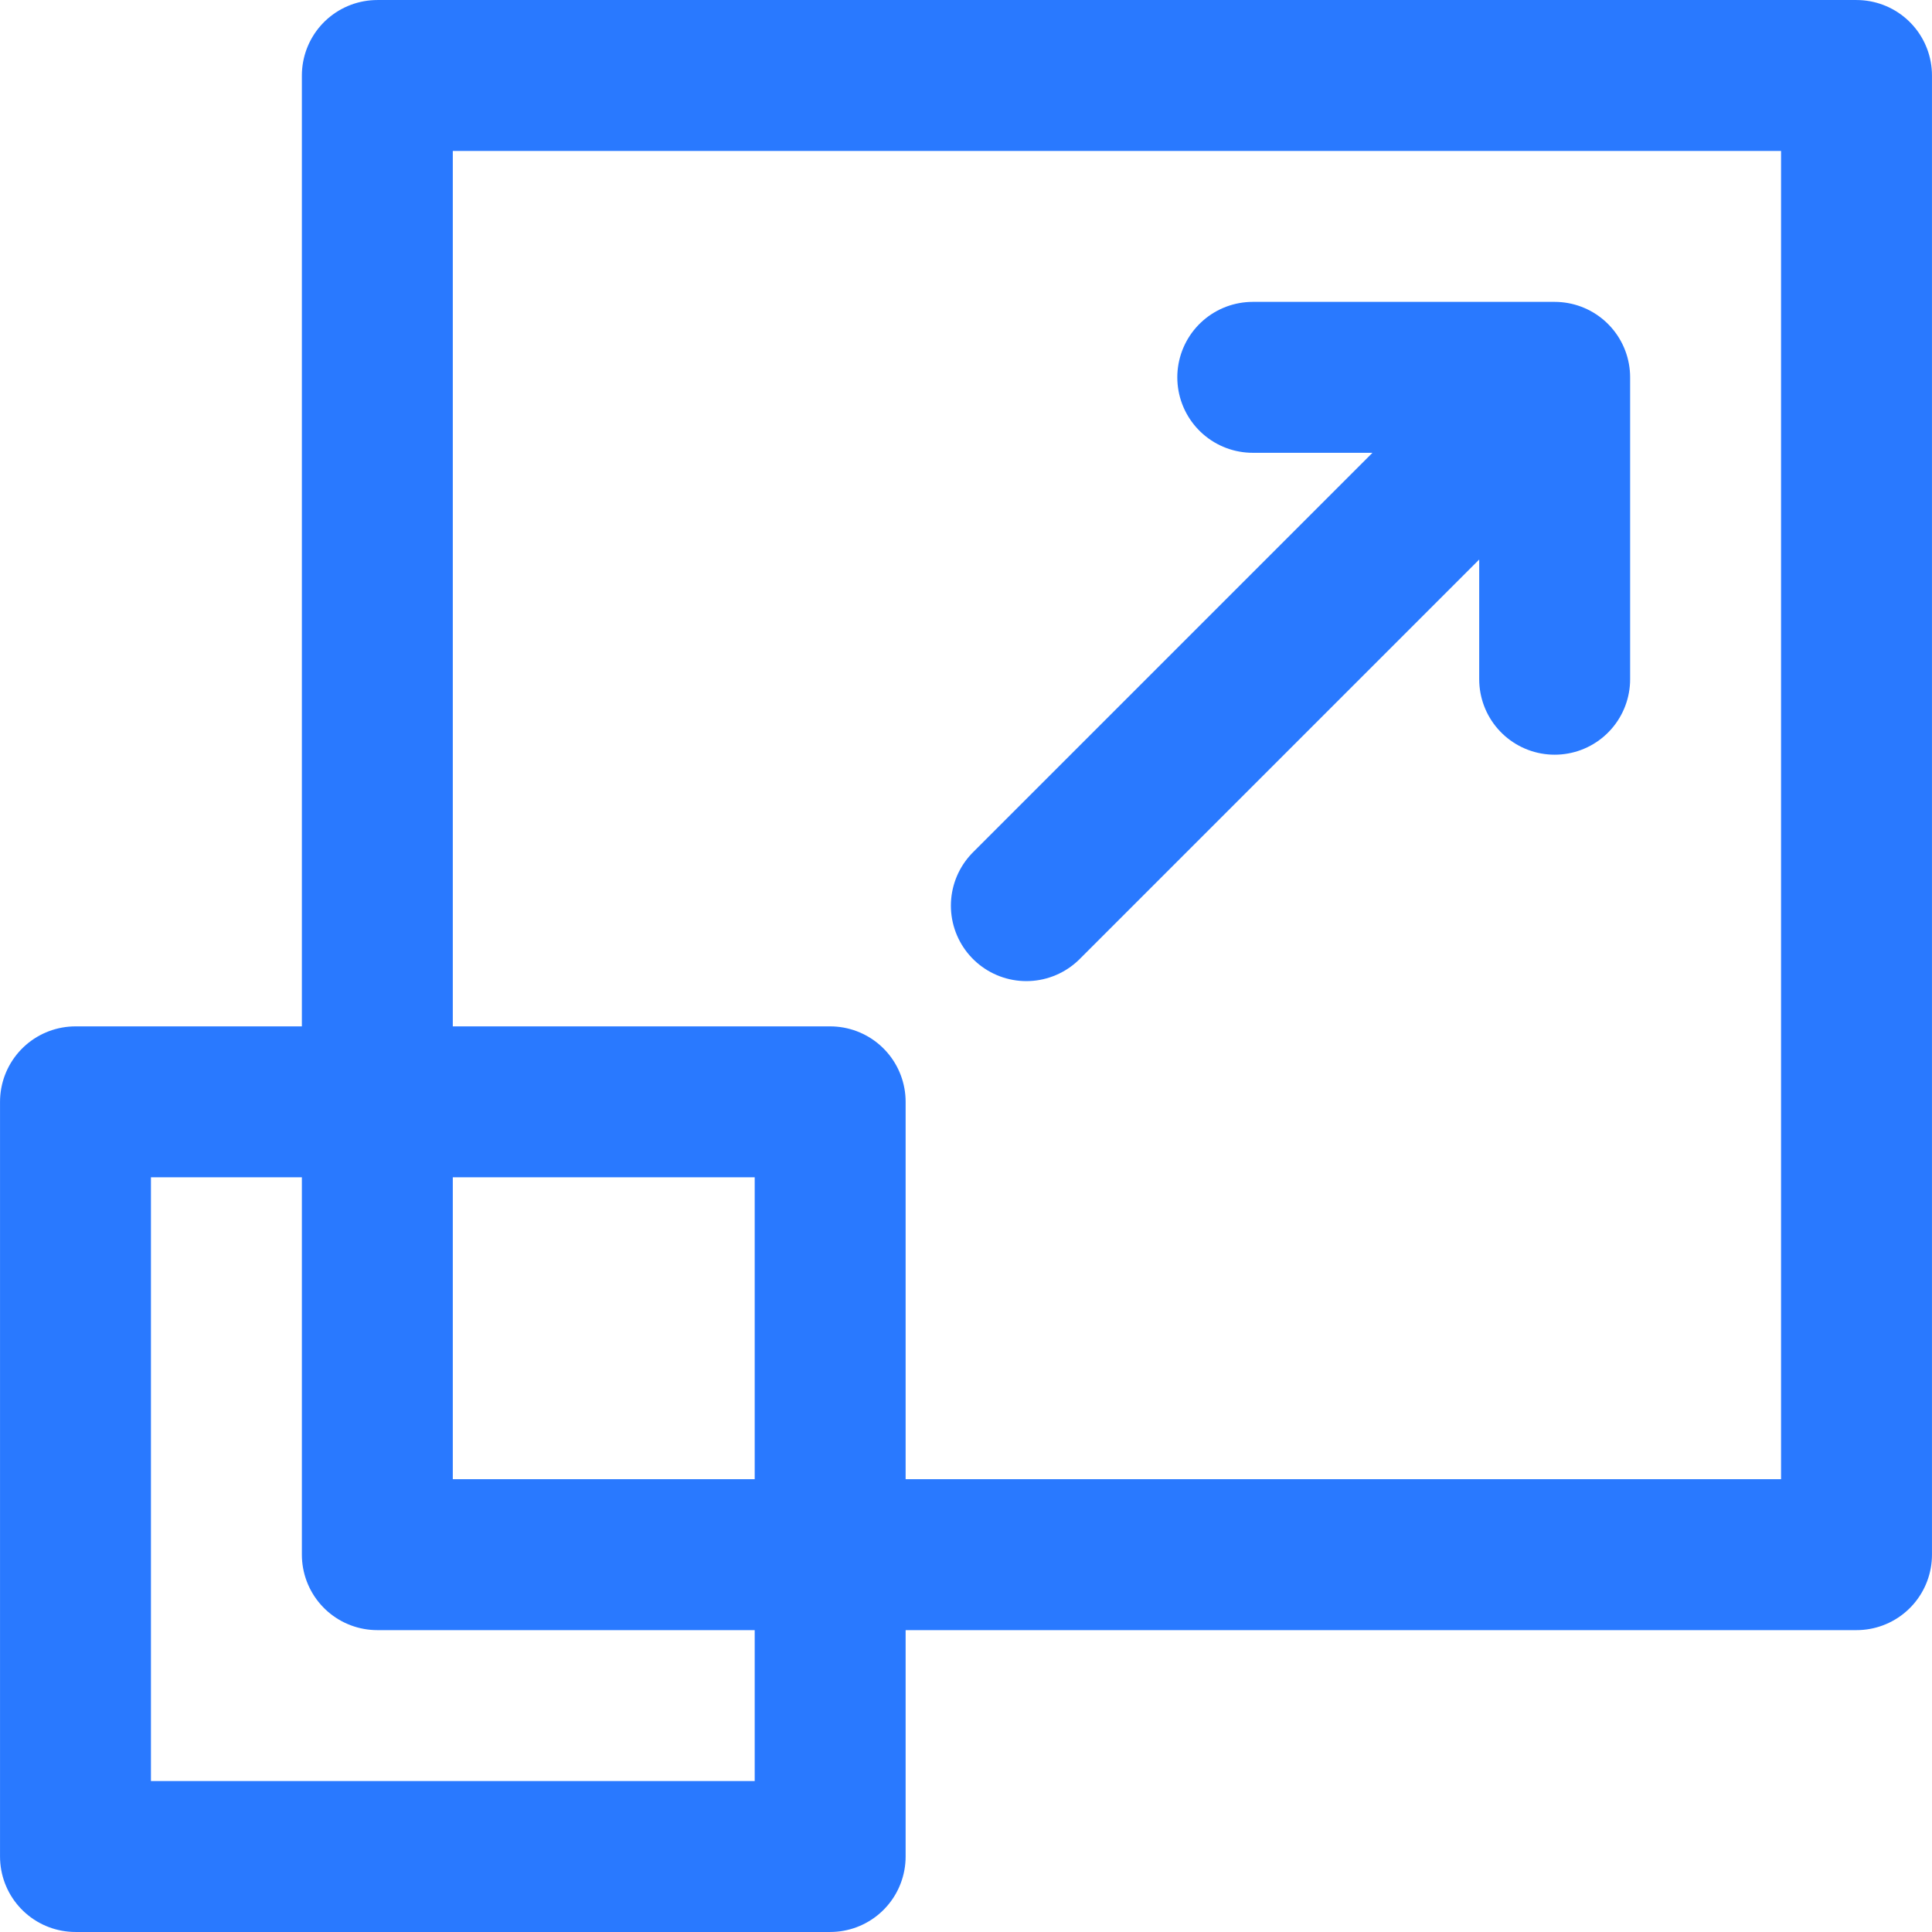 <svg width="42" height="42" viewBox="0 0 42 42" fill="none" xmlns="http://www.w3.org/2000/svg">
<path d="M22.312 19.688L33.797 8.203M33.797 8.203H27.234M33.797 8.203V14.766M1.641 23.953H18.047V40.359H1.641V23.953ZM40.359 1.641V33.797H8.203V1.641H40.359Z" stroke="#2979FF" stroke-width="3.281" stroke-miterlimit="10" stroke-linecap="round" stroke-linejoin="round"/>
</svg>
